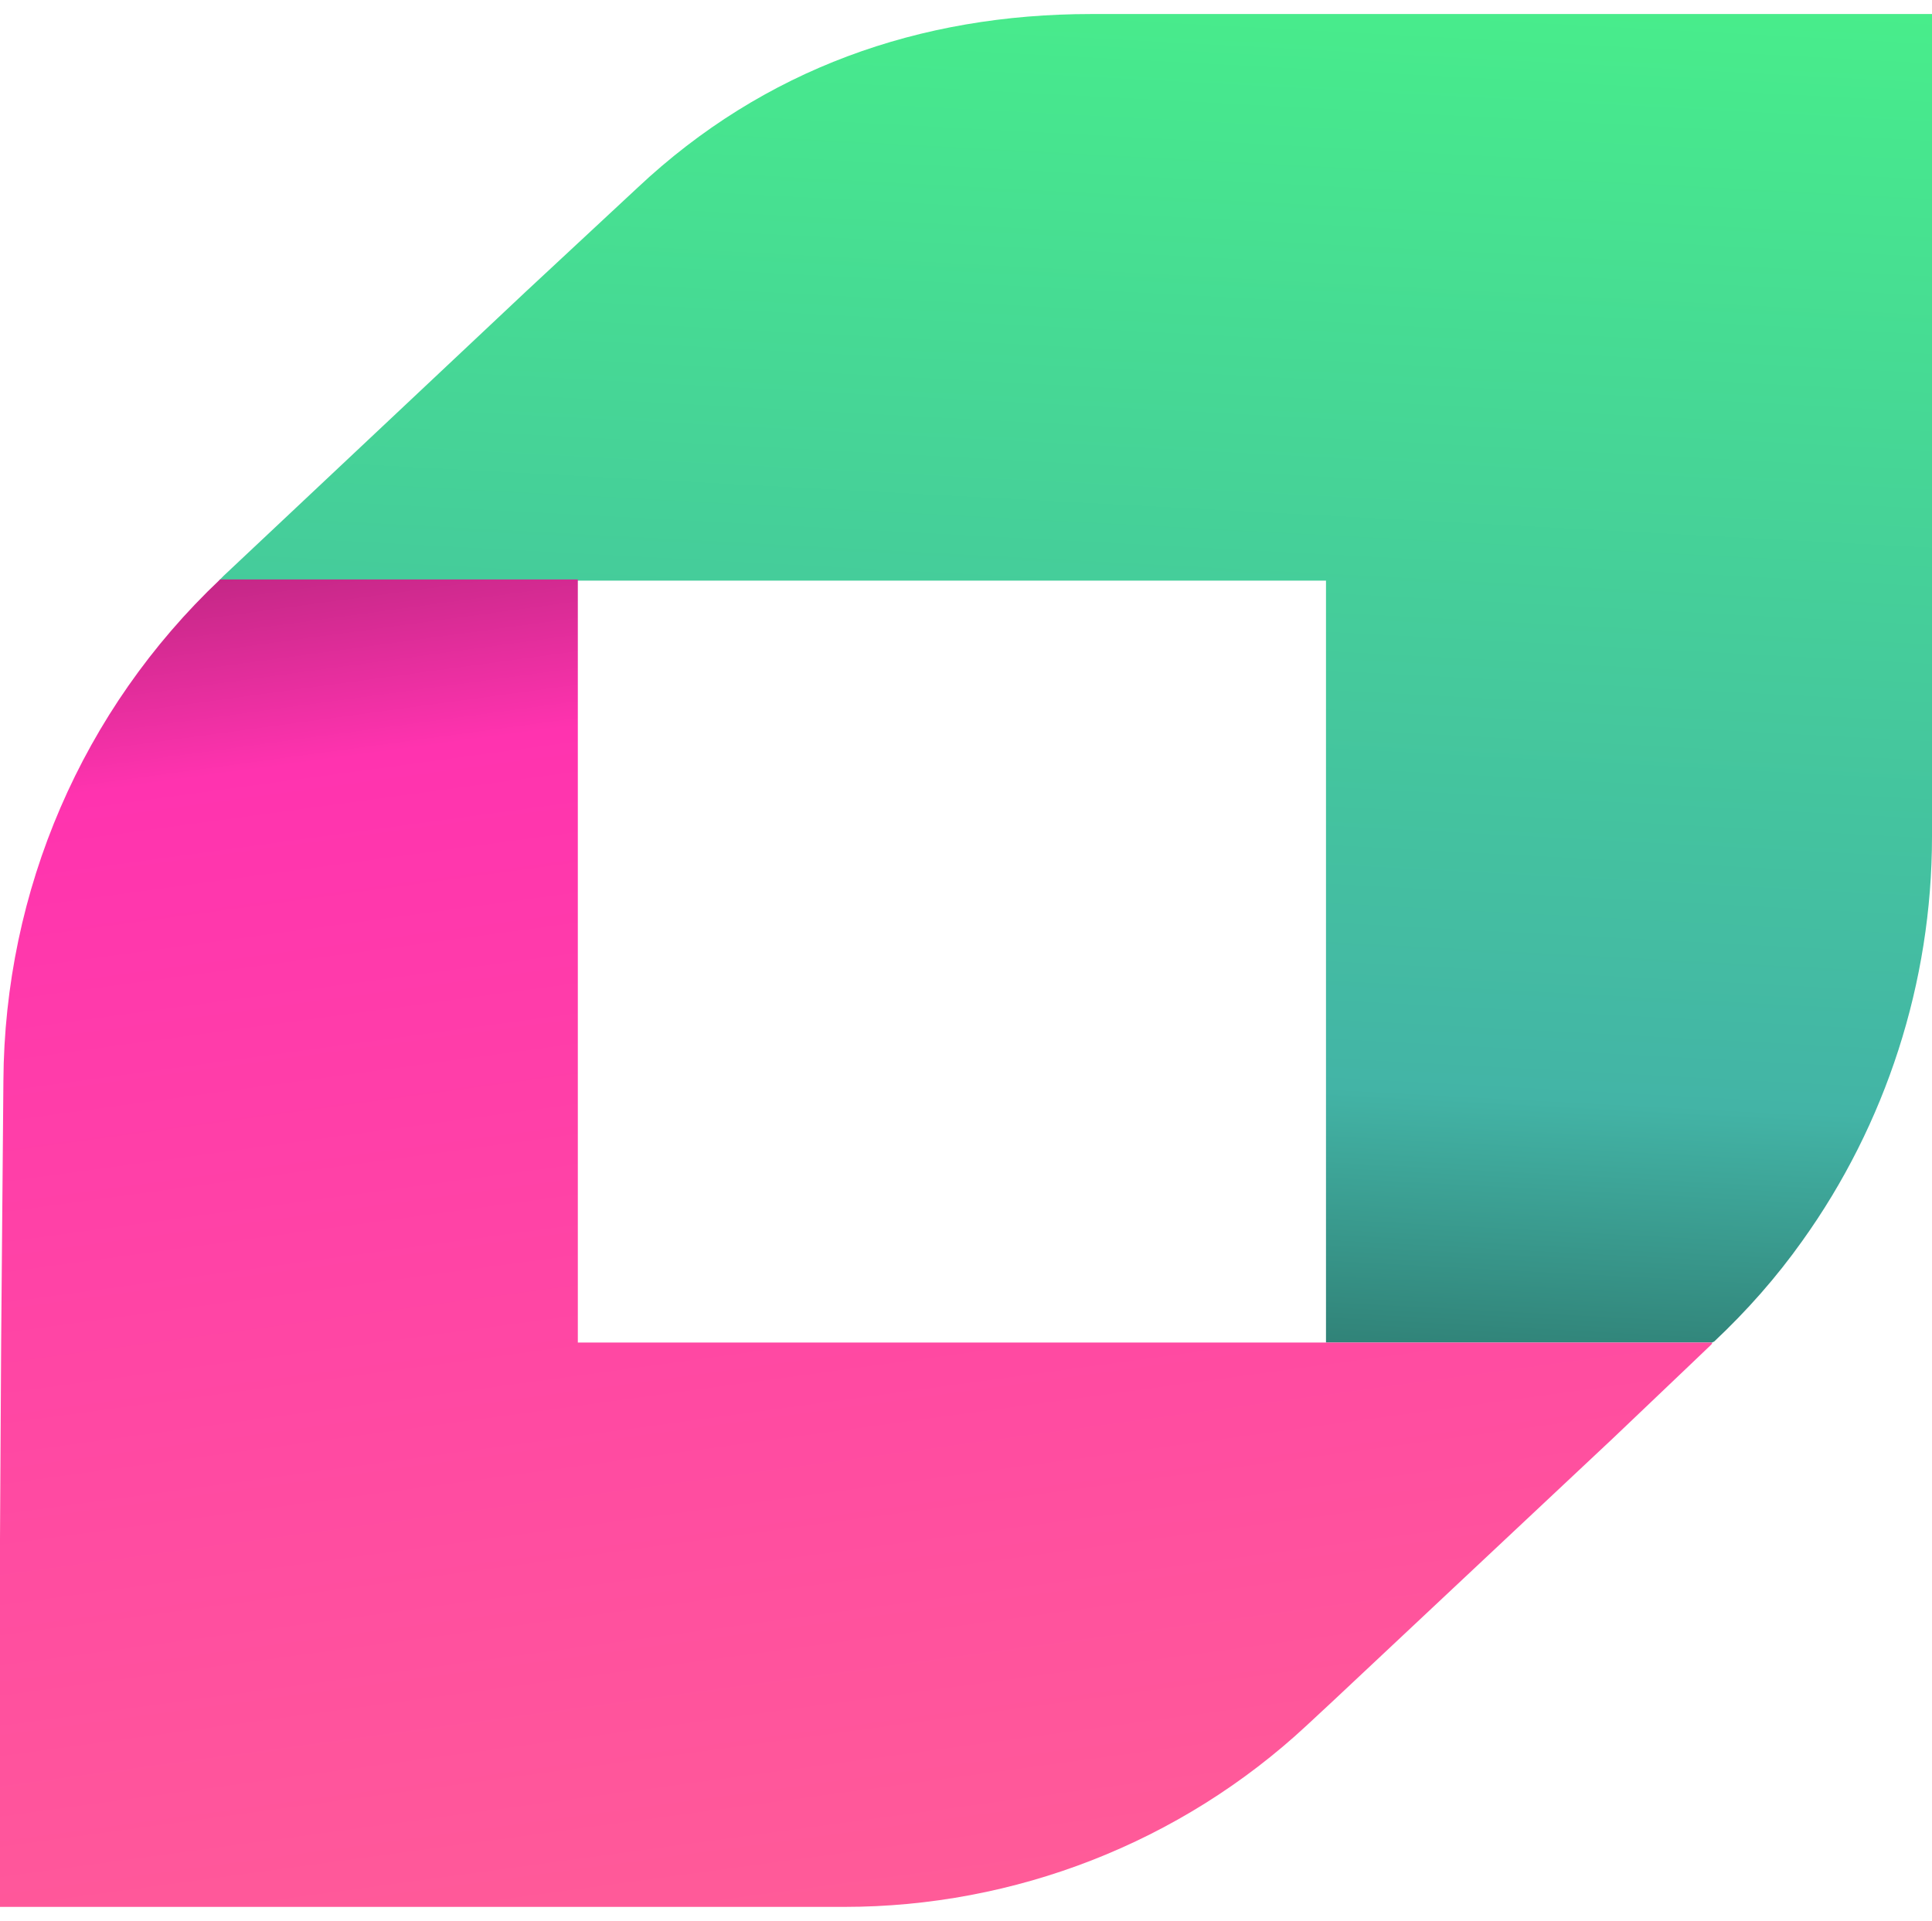 <?xml version="1.0" encoding="utf-8"?>
<svg viewBox="0 0 23.308 22.838" width="83.308px" height="82.838px" xmlns="http://www.w3.org/2000/svg">
  <defs>
    <clipPath id="clip0_908_518">
      <rect width="23.309" height="22.852" fill="white"/>
    </clipPath>
    <linearGradient id="paint0_linear_908_518" x1="13.463" y1="-0.979" x2="12.127" y2="24.207" gradientUnits="userSpaceOnUse">
      <stop stop-color="#48EF8A"/>
      <stop offset="0.546" stop-color="#43B4A6"/>
      <stop offset="0.692" stop-color="#2D796F"/>
      <stop offset="0.966"/>
    </linearGradient>
    <linearGradient id="paint1_linear_908_518" x1="10.942" y1="24.088" x2="7.434" y2="-1.721" gradientUnits="userSpaceOnUse">
      <stop stop-color="#FF5F96"/>
      <stop offset="0.61" stop-color="#FF33AF"/>
      <stop offset="1"/>
    </linearGradient>
  </defs>
  <g clip-path="url(#clip0_908_518)">
    <path d="M23.308 0V9.924C23.308 11.688 22.75 13.397 21.743 14.803C21.43 15.244 21.076 15.644 20.681 16.016L20.654 16.029H15.997V6.836H11.681H7.324H6.943H2.641L2.695 6.781L6.344 3.349L7.692 2.095C9.217 0.662 11.096 0 13.165 0H23.308Z" fill="url(#paint0_linear_908_518)"/>
    <path d="M20.654 16.043L20.641 16.057L20.627 16.071L20.382 16.305L19.456 17.187L16.093 20.343L15.766 20.647C14.241 22.066 12.24 22.838 10.184 22.838H0V18.4L0.014 16.029L0.041 12.873C0.054 10.571 0.994 8.394 2.655 6.822H6.957H6.971V16.029H20.654V16.043Z" fill="url(#paint1_linear_908_518)"/>
  </g>
</svg>